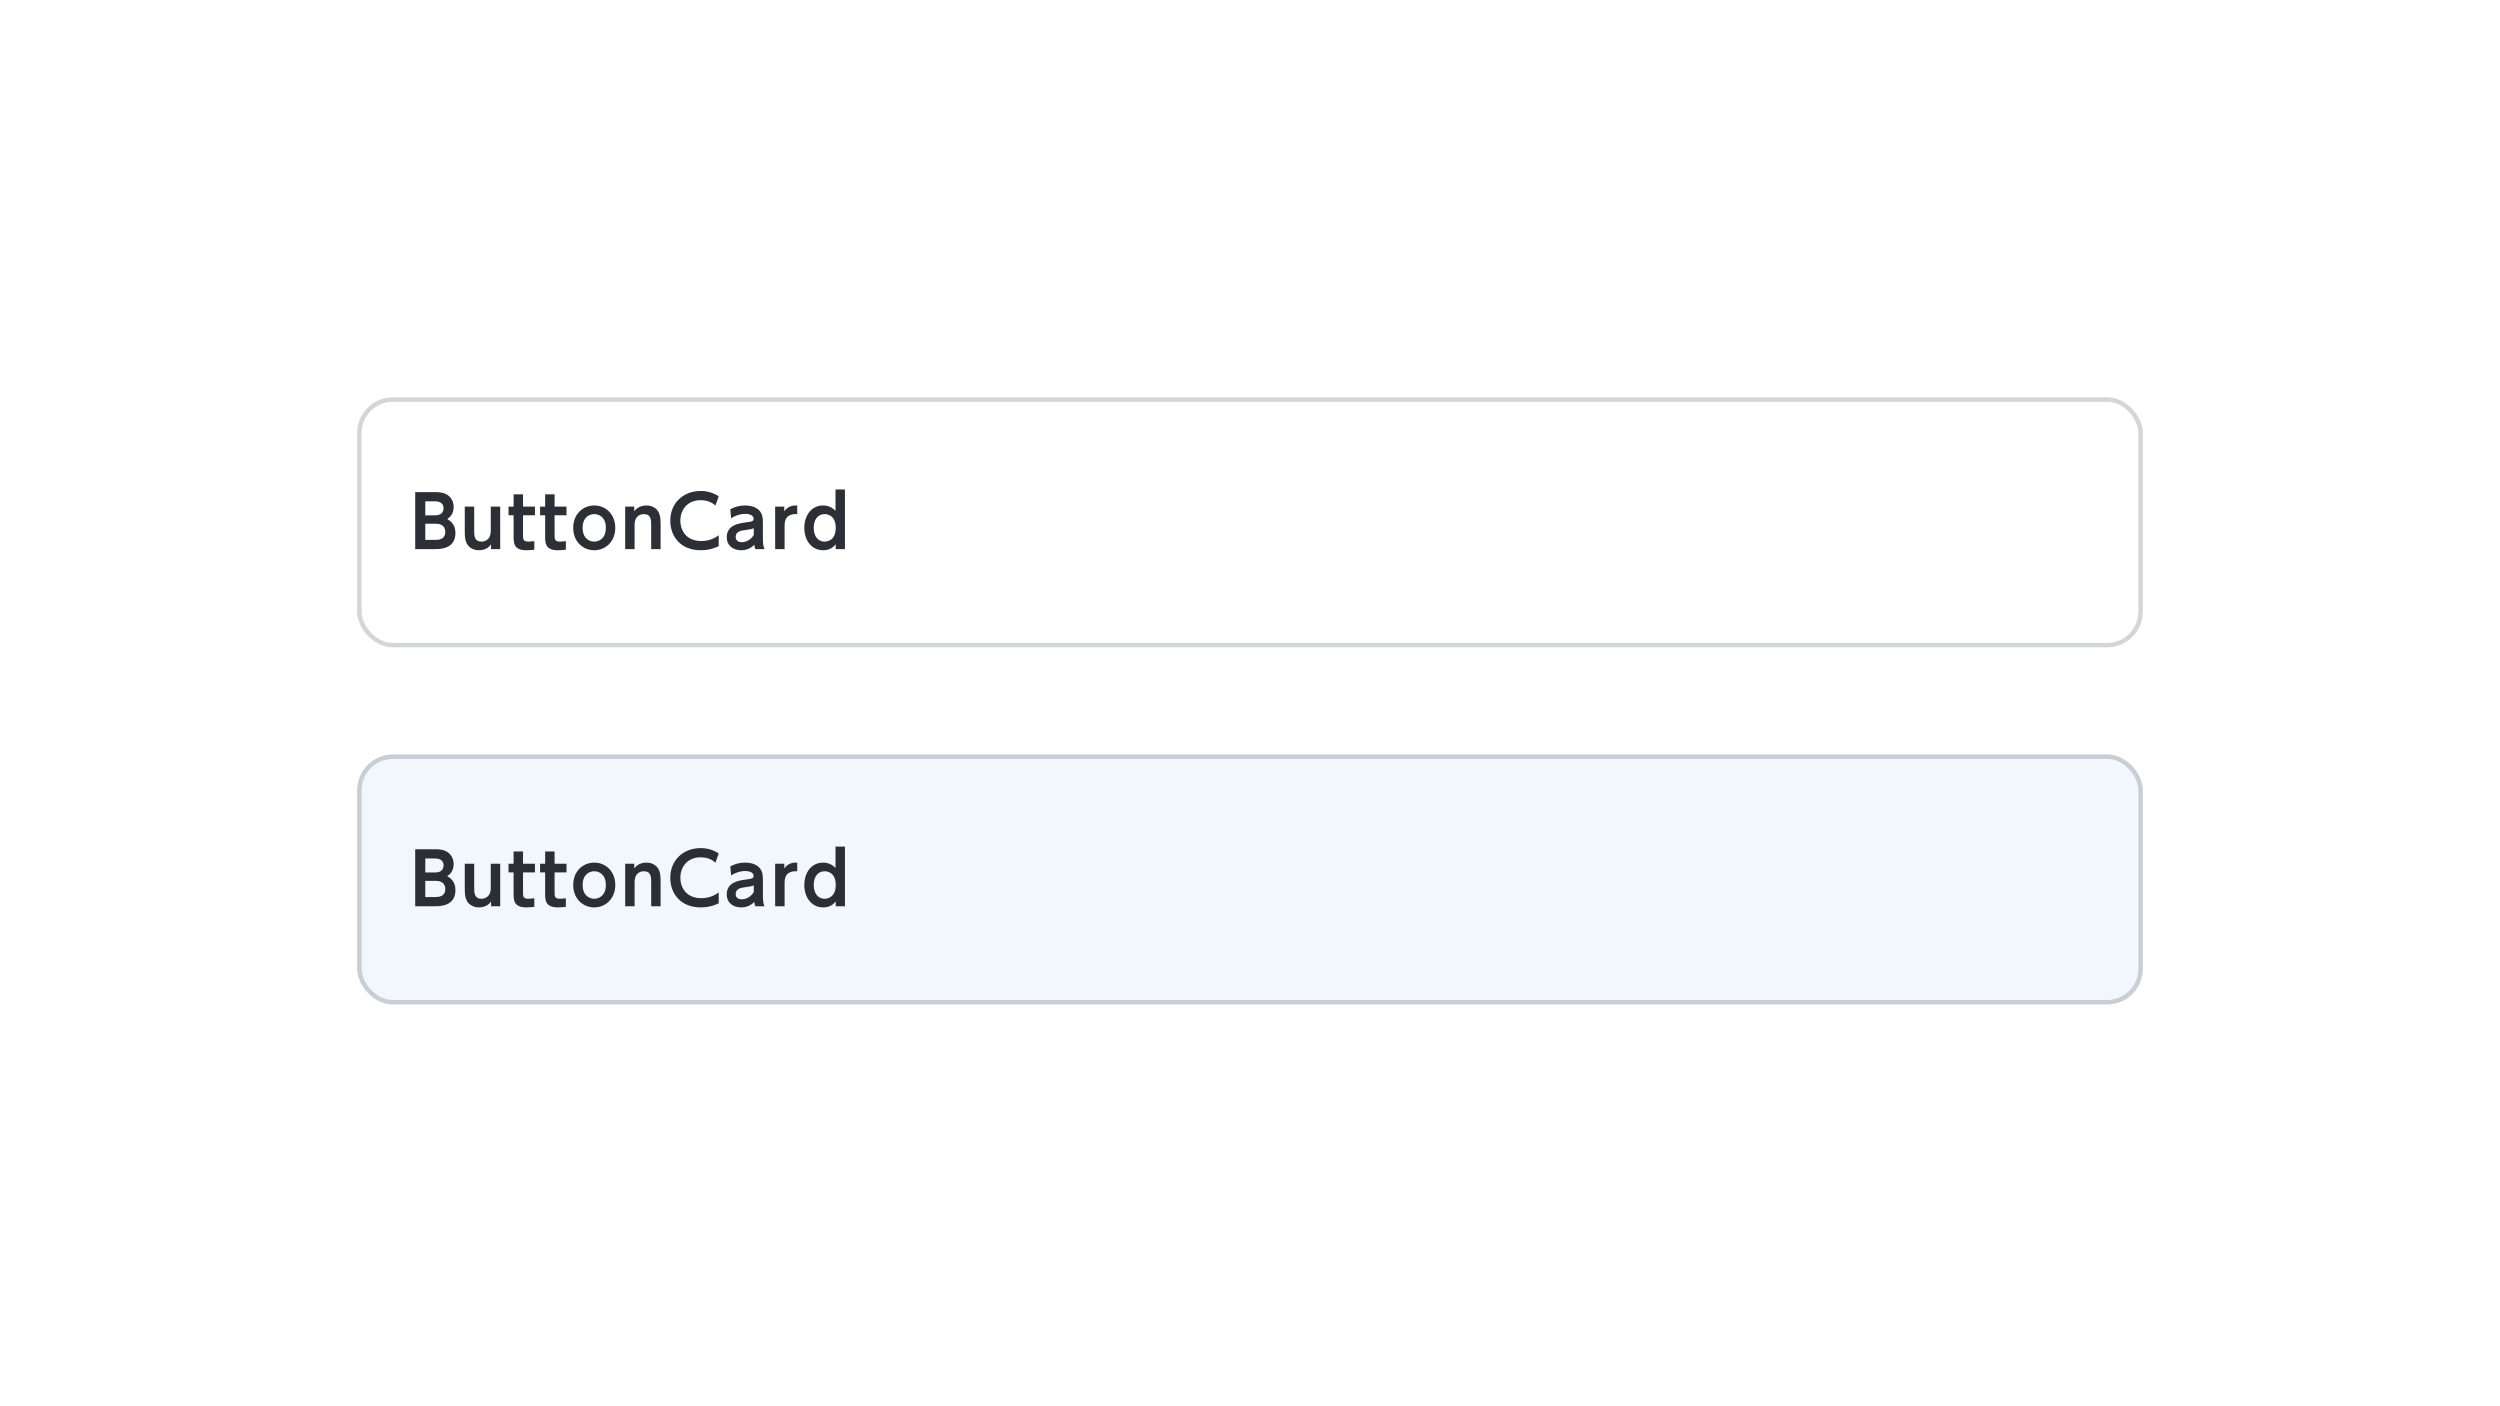 <svg width="560" height="315" viewBox="0 0 560 315" fill="none" xmlns="http://www.w3.org/2000/svg">
<rect width="560" height="315" fill="white"/>
<rect x="80" y="89" width="400" height="56" rx="8" fill="white"/>
<rect x="80.5" y="89.5" width="399" height="55" rx="7.5" stroke="#16191F" stroke-opacity="0.18"/>
<path d="M93.008 110.232H97.232C98.288 110.232 98.992 110.28 99.712 110.584C100.864 111.08 101.616 112.152 101.616 113.544C101.616 115.224 100.704 115.896 100.176 116.264C100.752 116.6 102.016 117.336 102.016 119.384C102.016 123 98.56 123 97.424 123H93.008V110.232ZM97.344 112.296H95.264V115.432H97.568C99.312 115.432 99.36 114.072 99.36 113.864C99.36 112.376 97.968 112.296 97.344 112.296ZM97.728 117.32H95.264V120.936H97.472C98.224 120.936 99.744 120.872 99.744 119.144C99.744 117.512 98.32 117.32 97.728 117.32ZM109.932 113.48H112.044V123H109.996V121.944C109.772 122.248 109.004 123.256 107.292 123.256C105.692 123.256 104.844 122.328 104.54 121.704C104.172 120.984 104.108 120.264 104.108 118.84V113.48H106.22V118.888C106.22 119.944 106.22 121.32 107.884 121.32C108.156 121.32 109.932 121.256 109.932 118.888V113.48ZM115.046 113.48V110.728H117.158V113.48H119.83V115.416H117.158V120.008C117.158 120.824 117.254 121.32 118.374 121.32C118.854 121.32 119.414 121.24 119.686 121.208V123.128C119.398 123.16 118.71 123.256 117.894 123.256C115.046 123.256 115.046 121.56 115.046 120.136V115.416H113.91V113.48H115.046ZM122.114 113.48V110.728H124.226V113.48H126.898V115.416H124.226V120.008C124.226 120.824 124.322 121.32 125.442 121.32C125.922 121.32 126.482 121.24 126.754 121.208V123.128C126.466 123.16 125.778 123.256 124.962 123.256C122.114 123.256 122.114 121.56 122.114 120.136V115.416H120.978V113.48H122.114ZM128.399 118.232C128.399 115.112 130.623 113.224 133.119 113.224C135.631 113.224 137.823 115.144 137.823 118.232C137.823 121.336 135.631 123.256 133.103 123.256C130.607 123.256 128.399 121.352 128.399 118.232ZM130.511 118.232C130.511 120.696 132.111 121.32 133.103 121.32C134.159 121.32 135.711 120.648 135.711 118.232C135.711 115.832 134.159 115.16 133.119 115.16C132.111 115.16 130.511 115.784 130.511 118.232ZM142.151 123H140.039V113.48H142.071V114.52C142.311 114.232 143.079 113.224 144.791 113.224C146.391 113.224 147.239 114.136 147.543 114.76C147.911 115.496 147.975 116.216 147.975 117.64V123H145.863V117.592C145.863 116.52 145.863 115.16 144.199 115.16C143.927 115.16 142.151 115.208 142.151 117.592V123ZM160.993 119.912V122.328C160.545 122.552 159.153 123.256 156.945 123.256C152.497 123.256 150.145 120.184 150.145 116.648C150.145 112.552 153.169 109.976 156.945 109.976C158.401 109.976 159.761 110.36 160.993 111.176L160.257 113.24C159.745 112.808 158.833 112.04 156.945 112.04C154.049 112.04 152.401 114.104 152.401 116.616C152.401 118.92 153.809 121.192 157.105 121.192C159.137 121.192 160.369 120.328 160.993 119.912ZM163.769 116.088L163.593 114.072C164.633 113.512 165.673 113.224 166.857 113.224C167.785 113.224 169.273 113.384 170.217 114.488C170.681 115.048 170.889 115.736 170.889 117.032V120.824C170.889 122.184 171.113 122.696 171.257 123H169.193C169.065 122.728 169.001 122.488 168.985 122.024C167.769 123.24 166.393 123.256 165.977 123.256C164.313 123.256 162.793 122.296 162.793 120.344C162.793 117.576 165.561 117.208 167.305 116.984C168.345 116.84 168.809 116.792 168.809 116.2C168.809 115.592 168.185 115.112 166.921 115.112C165.769 115.112 164.745 115.48 163.769 116.088ZM168.841 119.848V118.312C168.361 118.536 168.233 118.552 167.065 118.712C166.057 118.84 164.793 119 164.793 120.264C164.793 120.904 165.193 121.448 166.121 121.448C166.313 121.448 167.849 121.448 168.841 119.848ZM175.748 123H173.636V113.48H175.684V114.536C176.628 113.112 178.148 113.208 178.58 113.24V115.16C177.092 115.08 175.748 115.544 175.748 117.688V123ZM187.203 123V121.944C186.707 122.472 185.987 123.256 184.387 123.256C181.763 123.256 180.163 121 180.163 118.232C180.163 115.64 181.619 113.224 184.387 113.224C185.843 113.224 186.707 113.976 187.155 114.424V109.64H189.267V123H187.203ZM187.203 118.232C187.203 115.576 185.523 115.16 184.723 115.16C183.059 115.16 182.275 116.568 182.275 118.232C182.275 119.896 183.059 121.32 184.723 121.32C185.539 121.32 187.203 120.888 187.203 118.232Z" fill="#16191F" fill-opacity="0.9"/>
<rect x="80" y="169" width="400" height="56" rx="8" fill="#F2F6FD"/>
<rect x="80.5" y="169.5" width="399" height="55" rx="7.5" stroke="#16191F" stroke-opacity="0.18"/>
<path d="M93.008 190.232H97.232C98.288 190.232 98.992 190.28 99.712 190.584C100.864 191.08 101.616 192.152 101.616 193.544C101.616 195.224 100.704 195.896 100.176 196.264C100.752 196.6 102.016 197.336 102.016 199.384C102.016 203 98.56 203 97.424 203H93.008V190.232ZM97.344 192.296H95.264V195.432H97.568C99.312 195.432 99.36 194.072 99.36 193.864C99.36 192.376 97.968 192.296 97.344 192.296ZM97.728 197.32H95.264V200.936H97.472C98.224 200.936 99.744 200.872 99.744 199.144C99.744 197.512 98.32 197.32 97.728 197.32ZM109.932 193.48H112.044V203H109.996V201.944C109.772 202.248 109.004 203.256 107.292 203.256C105.692 203.256 104.844 202.328 104.54 201.704C104.172 200.984 104.108 200.264 104.108 198.84V193.48H106.22V198.888C106.22 199.944 106.22 201.32 107.884 201.32C108.156 201.32 109.932 201.256 109.932 198.888V193.48ZM115.046 193.48V190.728H117.158V193.48H119.83V195.416H117.158V200.008C117.158 200.824 117.254 201.32 118.374 201.32C118.854 201.32 119.414 201.24 119.686 201.208V203.128C119.398 203.16 118.71 203.256 117.894 203.256C115.046 203.256 115.046 201.56 115.046 200.136V195.416H113.91V193.48H115.046ZM122.114 193.48V190.728H124.226V193.48H126.898V195.416H124.226V200.008C124.226 200.824 124.322 201.32 125.442 201.32C125.922 201.32 126.482 201.24 126.754 201.208V203.128C126.466 203.16 125.778 203.256 124.962 203.256C122.114 203.256 122.114 201.56 122.114 200.136V195.416H120.978V193.48H122.114ZM128.399 198.232C128.399 195.112 130.623 193.224 133.119 193.224C135.631 193.224 137.823 195.144 137.823 198.232C137.823 201.336 135.631 203.256 133.103 203.256C130.607 203.256 128.399 201.352 128.399 198.232ZM130.511 198.232C130.511 200.696 132.111 201.32 133.103 201.32C134.159 201.32 135.711 200.648 135.711 198.232C135.711 195.832 134.159 195.16 133.119 195.16C132.111 195.16 130.511 195.784 130.511 198.232ZM142.151 203H140.039V193.48H142.071V194.52C142.311 194.232 143.079 193.224 144.791 193.224C146.391 193.224 147.239 194.136 147.543 194.76C147.911 195.496 147.975 196.216 147.975 197.64V203H145.863V197.592C145.863 196.52 145.863 195.16 144.199 195.16C143.927 195.16 142.151 195.208 142.151 197.592V203ZM160.993 199.912V202.328C160.545 202.552 159.153 203.256 156.945 203.256C152.497 203.256 150.145 200.184 150.145 196.648C150.145 192.552 153.169 189.976 156.945 189.976C158.401 189.976 159.761 190.36 160.993 191.176L160.257 193.24C159.745 192.808 158.833 192.04 156.945 192.04C154.049 192.04 152.401 194.104 152.401 196.616C152.401 198.92 153.809 201.192 157.105 201.192C159.137 201.192 160.369 200.328 160.993 199.912ZM163.769 196.088L163.593 194.072C164.633 193.512 165.673 193.224 166.857 193.224C167.785 193.224 169.273 193.384 170.217 194.488C170.681 195.048 170.889 195.736 170.889 197.032V200.824C170.889 202.184 171.113 202.696 171.257 203H169.193C169.065 202.728 169.001 202.488 168.985 202.024C167.769 203.24 166.393 203.256 165.977 203.256C164.313 203.256 162.793 202.296 162.793 200.344C162.793 197.576 165.561 197.208 167.305 196.984C168.345 196.84 168.809 196.792 168.809 196.2C168.809 195.592 168.185 195.112 166.921 195.112C165.769 195.112 164.745 195.48 163.769 196.088ZM168.841 199.848V198.312C168.361 198.536 168.233 198.552 167.065 198.712C166.057 198.84 164.793 199 164.793 200.264C164.793 200.904 165.193 201.448 166.121 201.448C166.313 201.448 167.849 201.448 168.841 199.848ZM175.748 203H173.636V193.48H175.684V194.536C176.628 193.112 178.148 193.208 178.58 193.24V195.16C177.092 195.08 175.748 195.544 175.748 197.688V203ZM187.203 203V201.944C186.707 202.472 185.987 203.256 184.387 203.256C181.763 203.256 180.163 201 180.163 198.232C180.163 195.64 181.619 193.224 184.387 193.224C185.843 193.224 186.707 193.976 187.155 194.424V189.64H189.267V203H187.203ZM187.203 198.232C187.203 195.576 185.523 195.16 184.723 195.16C183.059 195.16 182.275 196.568 182.275 198.232C182.275 199.896 183.059 201.32 184.723 201.32C185.539 201.32 187.203 200.888 187.203 198.232Z" fill="#16191F" fill-opacity="0.9"/>
</svg>
